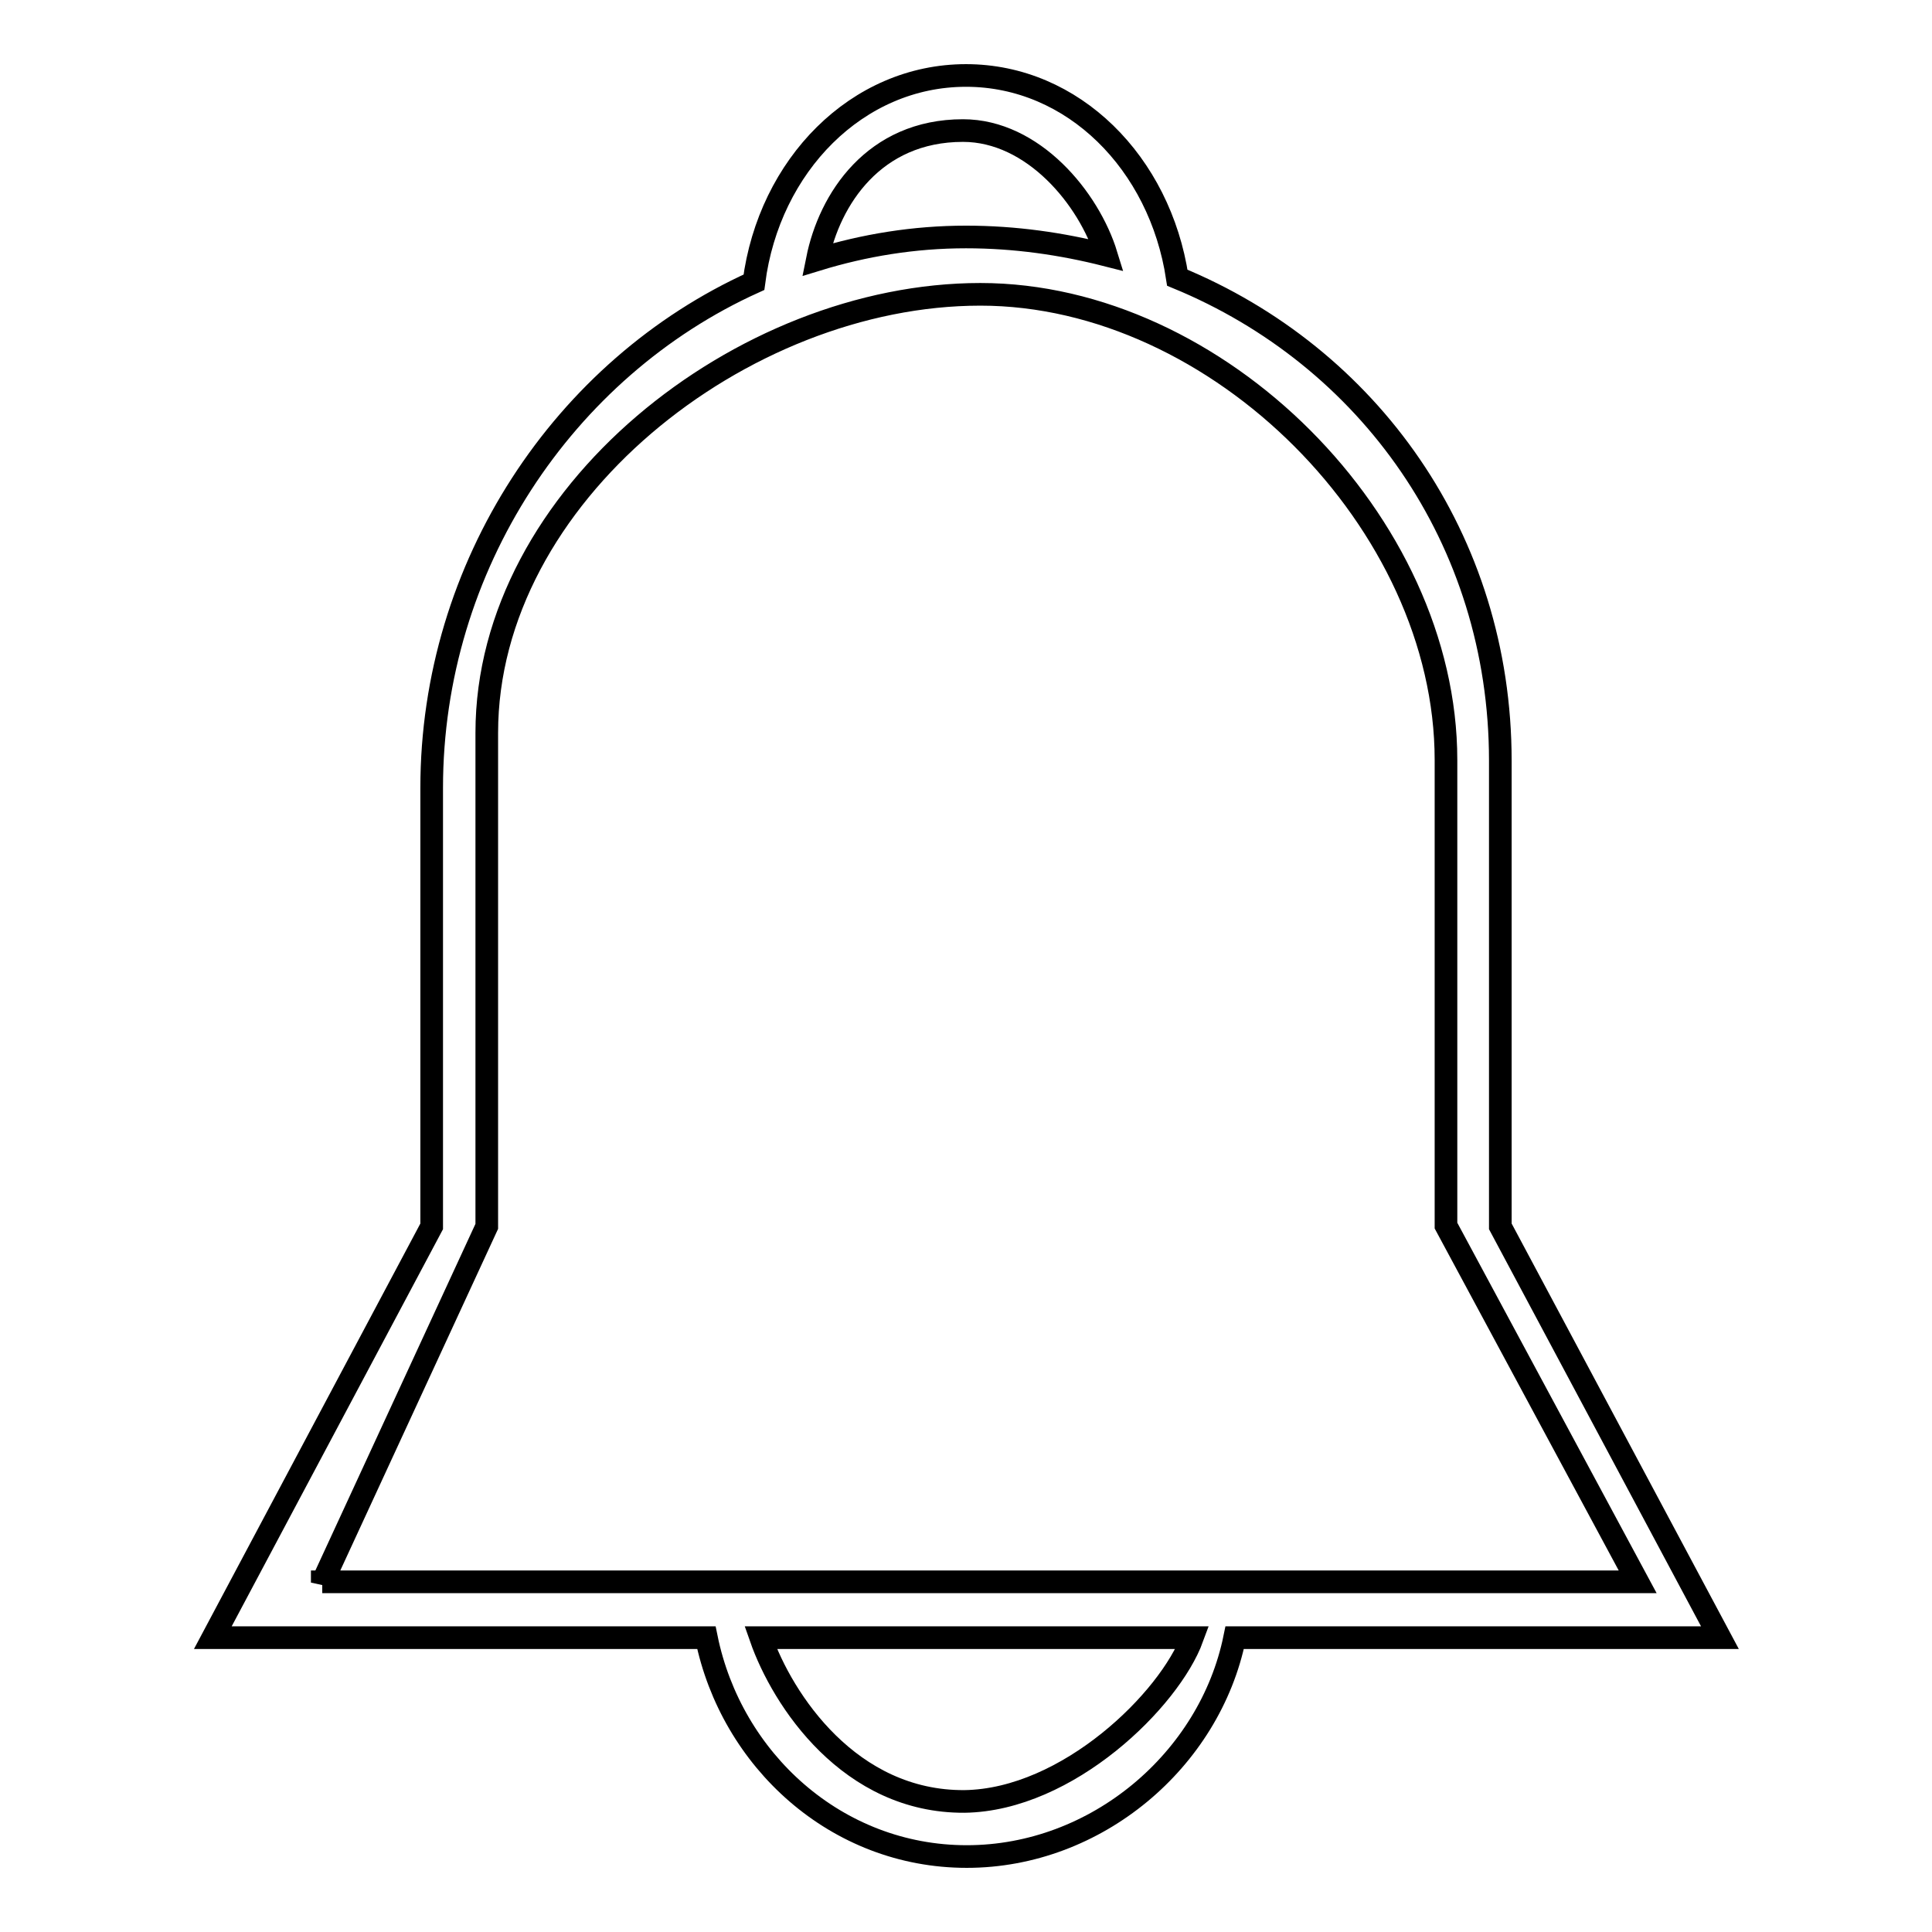 <?xml version="1.0" encoding="utf-8"?>
<!-- Svg Vector Icons : http://www.onlinewebfonts.com/icon -->
<!DOCTYPE svg PUBLIC "-//W3C//DTD SVG 1.1//EN" "http://www.w3.org/Graphics/SVG/1.1/DTD/svg11.dtd">
<svg version="1.1" xmlns="http://www.w3.org/2000/svg" xmlns:xlink="http://www.w3.org/1999/xlink" x="0px" y="0px" viewBox="0 0 256 256" enable-background="new 0 0 256 256" xml:space="preserve">
<g><g><path stroke-width="3" fill-opacity="0" stroke="#000000"  d="M198.8,162.5v-61.7c0-29.4-17.5-53.6-42.8-64C153.7,21.6,142.2,10,128,10c-14.4,0-26.1,11.9-28.1,27.4c-25.2,11.4-42.7,37.6-42.7,67v58.1l-29,54.5h65.4c3.3,16.2,17.2,29,34.5,29c17.2,0,32.2-12.8,35.5-29l64.3,0L198.8,162.5z M127.6,17.3c9.3,0,16.7,9,19,16.5c-5.9-1.5-12.1-2.4-18.6-2.4c-6.9,0-13.5,1.1-19.7,3C109.9,26.4,115.8,17.3,127.6,17.3z M127.8,238.7c-15.2,0.1-24.1-13.4-27-21.7h57.2C155,225.2,141.5,238.5,127.8,238.7z M42.7,209.7l21.8-47.2V97.1c0-31.4,33.8-58.1,65.4-58.1c31.5,0,61.7,30.3,61.7,61.7v61.7l25.4,47.2H42.7z"/></g></g>
</svg>